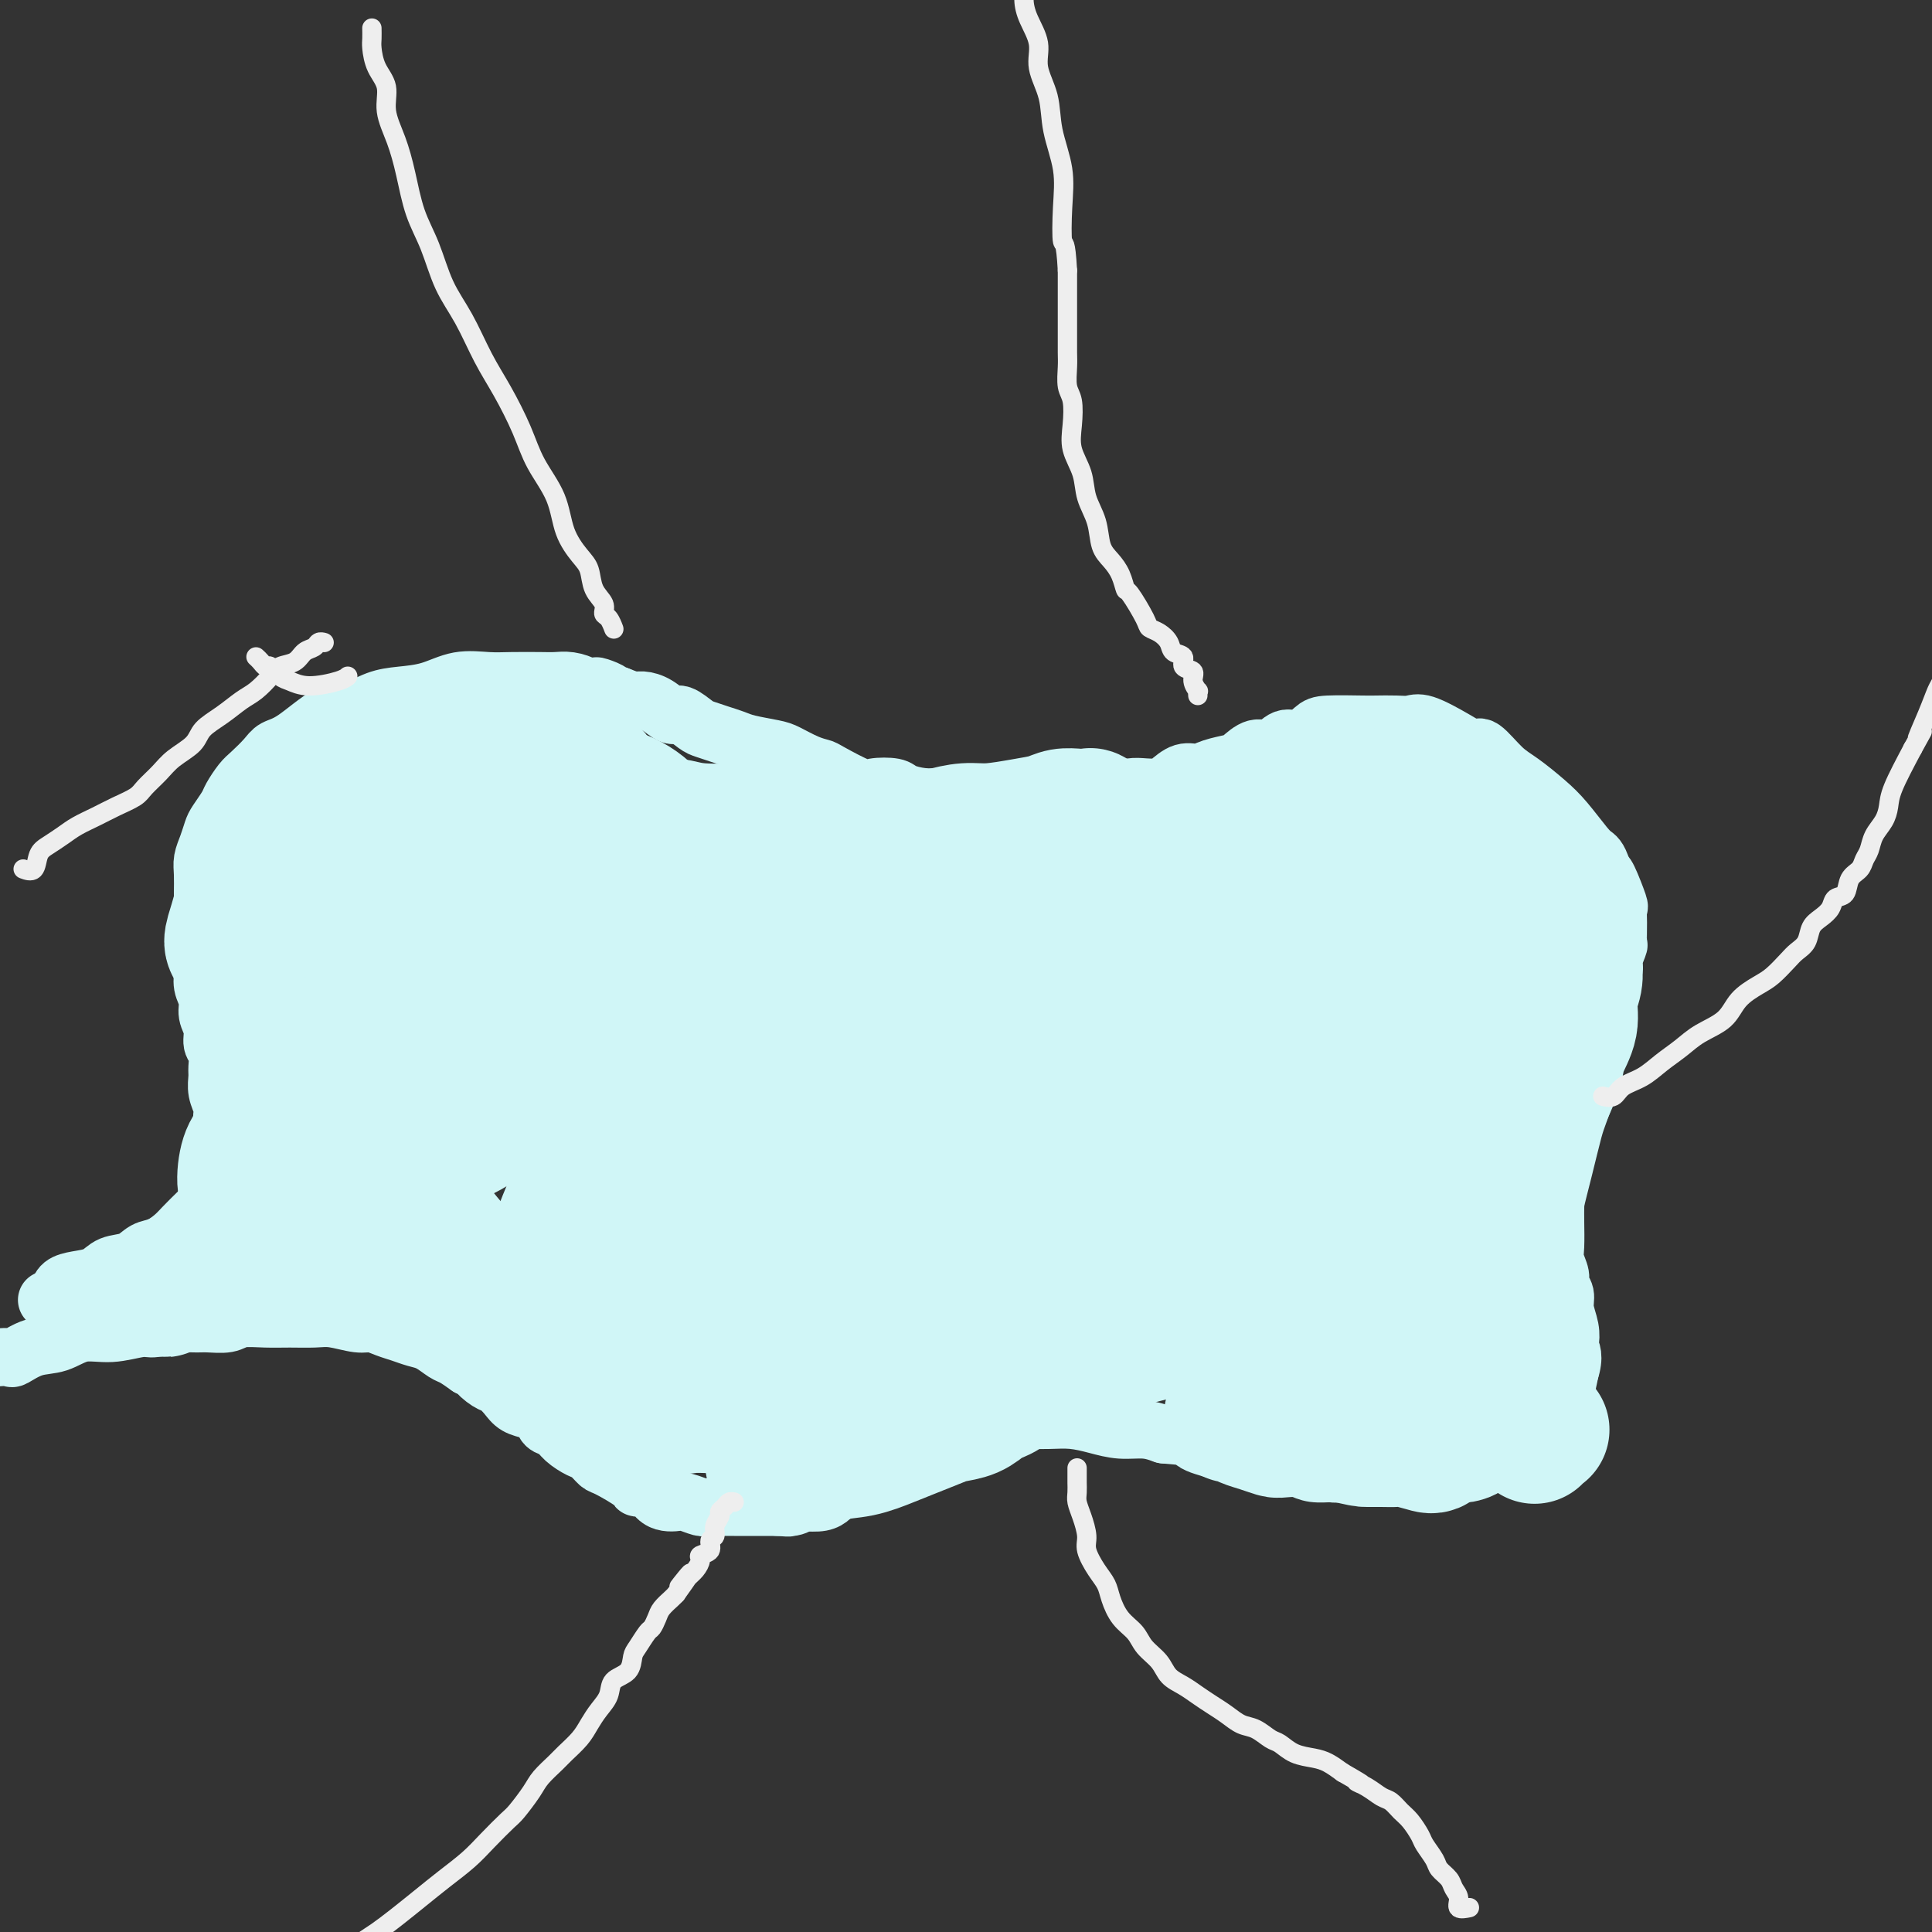 <svg viewBox='0 0 400 400' version='1.1' xmlns='http://www.w3.org/2000/svg' xmlns:xlink='http://www.w3.org/1999/xlink'><rect x="0" y="0" width="400" height="400" fill="#333333" stroke="none"/><g fill='none' stroke='#D0F6F7' stroke-width='12' stroke-linecap='round' stroke-linejoin='round'><path d='M0,281c-0.220,0.015 -0.440,0.031 0,0c0.440,-0.031 1.540,-0.107 2,0c0.460,0.107 0.280,0.398 1,0c0.720,-0.398 2.339,-1.484 4,-2c1.661,-0.516 3.364,-0.463 5,-1c1.636,-0.537 3.207,-1.664 5,-2c1.793,-0.336 3.810,0.120 6,0c2.190,-0.120 4.552,-0.817 6,-1c1.448,-0.183 1.981,0.148 3,0c1.019,-0.148 2.525,-0.776 4,-1c1.475,-0.224 2.918,-0.046 4,0c1.082,0.046 1.803,-0.040 3,0c1.197,0.040 2.869,0.207 4,0c1.131,-0.207 1.722,-0.789 3,-1c1.278,-0.211 3.245,-0.053 5,0c1.755,0.053 3.298,-0.001 5,0c1.702,0.001 3.561,0.056 5,0c1.439,-0.056 2.457,-0.222 4,0c1.543,0.222 3.610,0.833 5,1c1.390,0.167 2.104,-0.111 3,0c0.896,0.111 1.973,0.611 3,1c1.027,0.389 2.004,0.667 3,1c0.996,0.333 2.013,0.722 3,1c0.987,0.278 1.945,0.446 3,1c1.055,0.554 2.207,1.495 3,2c0.793,0.505 1.227,0.573 2,1c0.773,0.427 1.887,1.214 3,2'/><path d='M97,283c4.689,1.662 2.410,0.816 2,1c-0.410,0.184 1.048,1.397 2,2c0.952,0.603 1.397,0.594 2,1c0.603,0.406 1.365,1.226 2,2c0.635,0.774 1.143,1.502 2,2c0.857,0.498 2.063,0.766 3,1c0.937,0.234 1.606,0.434 2,1c0.394,0.566 0.514,1.498 1,2c0.486,0.502 1.338,0.572 2,1c0.662,0.428 1.133,1.212 2,2c0.867,0.788 2.132,1.580 3,2c0.868,0.420 1.341,0.467 2,1c0.659,0.533 1.503,1.553 2,2c0.497,0.447 0.647,0.323 2,1c1.353,0.677 3.909,2.157 5,3c1.091,0.843 0.715,1.049 1,1c0.285,-0.049 1.230,-0.354 2,0c0.770,0.354 1.365,1.367 2,2c0.635,0.633 1.310,0.888 2,1c0.690,0.112 1.396,0.083 2,0c0.604,-0.083 1.106,-0.218 2,0c0.894,0.218 2.178,0.791 3,1c0.822,0.209 1.180,0.056 2,0c0.820,-0.056 2.103,-0.015 3,0c0.897,0.015 1.409,0.004 2,0c0.591,-0.004 1.261,-0.001 2,0c0.739,0.001 1.549,0.000 2,0c0.451,-0.000 0.545,-0.000 1,0c0.455,0.000 1.273,0.000 2,0c0.727,-0.000 1.364,-0.000 2,0'/><path d='M161,312c4.004,0.293 1.513,0.027 1,0c-0.513,-0.027 0.952,0.186 2,0c1.048,-0.186 1.680,-0.771 2,-1c0.320,-0.229 0.327,-0.103 1,0c0.673,0.103 2.013,0.183 3,0c0.987,-0.183 1.620,-0.628 2,-1c0.380,-0.372 0.507,-0.672 1,-1c0.493,-0.328 1.354,-0.683 2,-1c0.646,-0.317 1.079,-0.595 2,-1c0.921,-0.405 2.330,-0.935 3,-1c0.670,-0.065 0.601,0.336 1,0c0.399,-0.336 1.264,-1.408 2,-2c0.736,-0.592 1.342,-0.703 2,-1c0.658,-0.297 1.370,-0.781 2,-1c0.630,-0.219 1.180,-0.172 2,-1c0.820,-0.828 1.911,-2.531 3,-3c1.089,-0.469 2.178,0.295 3,0c0.822,-0.295 1.378,-1.648 2,-2c0.622,-0.352 1.311,0.298 2,0c0.689,-0.298 1.379,-1.544 2,-2c0.621,-0.456 1.172,-0.122 2,0c0.828,0.122 1.932,0.032 3,0c1.068,-0.032 2.101,-0.006 3,0c0.899,0.006 1.663,-0.009 3,0c1.337,0.009 3.246,0.040 5,0c1.754,-0.040 3.354,-0.152 5,0c1.646,0.152 3.338,0.566 5,1c1.662,0.434 3.294,0.886 5,1c1.706,0.114 3.488,-0.110 5,0c1.512,0.110 2.756,0.555 4,1'/><path d='M241,297c7.519,0.641 6.317,0.744 6,1c-0.317,0.256 0.250,0.664 1,1c0.750,0.336 1.684,0.598 3,1c1.316,0.402 3.013,0.944 4,1c0.987,0.056 1.265,-0.375 2,0c0.735,0.375 1.928,1.554 3,2c1.072,0.446 2.022,0.158 3,0c0.978,-0.158 1.984,-0.186 3,0c1.016,0.186 2.041,0.586 3,1c0.959,0.414 1.850,0.843 3,1c1.150,0.157 2.559,0.042 4,0c1.441,-0.042 2.914,-0.011 4,0c1.086,0.011 1.784,0.003 3,0c1.216,-0.003 2.949,-0.001 4,0c1.051,0.001 1.421,0.001 3,0c1.579,-0.001 4.366,-0.003 6,0c1.634,0.003 2.113,0.011 3,0c0.887,-0.011 2.181,-0.039 3,0c0.819,0.039 1.164,0.147 2,0c0.836,-0.147 2.163,-0.549 3,-1c0.837,-0.451 1.183,-0.950 2,-1c0.817,-0.050 2.106,0.349 3,0c0.894,-0.349 1.395,-1.446 2,-2c0.605,-0.554 1.314,-0.566 2,-1c0.686,-0.434 1.350,-1.290 2,-2c0.650,-0.710 1.288,-1.273 2,-2c0.712,-0.727 1.500,-1.618 2,-3c0.500,-1.382 0.711,-3.257 1,-4c0.289,-0.743 0.654,-0.355 1,-1c0.346,-0.645 0.673,-2.322 1,-4'/><path d='M325,284c1.088,-3.272 0.307,-4.452 0,-5c-0.307,-0.548 -0.139,-0.465 0,-1c0.139,-0.535 0.248,-1.690 0,-3c-0.248,-1.310 -0.855,-2.777 -1,-4c-0.145,-1.223 0.171,-2.201 0,-3c-0.171,-0.799 -0.831,-1.417 -1,-2c-0.169,-0.583 0.151,-1.130 0,-2c-0.151,-0.870 -0.772,-2.063 -1,-3c-0.228,-0.937 -0.062,-1.619 0,-3c0.062,-1.381 0.019,-3.462 0,-5c-0.019,-1.538 -0.012,-2.532 0,-3c0.012,-0.468 0.031,-0.410 0,-2c-0.031,-1.590 -0.113,-4.828 0,-6c0.113,-1.172 0.420,-0.280 1,-3c0.580,-2.720 1.431,-9.054 2,-12c0.569,-2.946 0.854,-2.506 1,-3c0.146,-0.494 0.152,-1.922 1,-4c0.848,-2.078 2.536,-4.805 3,-6c0.464,-1.195 -0.297,-0.857 0,-2c0.297,-1.143 1.653,-3.768 2,-5c0.347,-1.232 -0.313,-1.073 0,-2c0.313,-0.927 1.601,-2.940 2,-4c0.399,-1.060 -0.090,-1.168 0,-2c0.090,-0.832 0.758,-2.390 1,-3c0.242,-0.610 0.058,-0.272 0,-1c-0.058,-0.728 0.009,-2.521 0,-4c-0.009,-1.479 -0.095,-2.644 0,-3c0.095,-0.356 0.372,0.096 0,-1c-0.372,-1.096 -1.392,-3.742 -2,-5c-0.608,-1.258 -0.804,-1.129 -1,-1'/><path d='M332,181c-0.848,-3.173 -1.469,-3.606 -2,-4c-0.531,-0.394 -0.973,-0.750 -2,-2c-1.027,-1.250 -2.639,-3.394 -4,-5c-1.361,-1.606 -2.471,-2.674 -4,-4c-1.529,-1.326 -3.477,-2.910 -5,-4c-1.523,-1.090 -2.621,-1.687 -4,-3c-1.379,-1.313 -3.041,-3.343 -4,-4c-0.959,-0.657 -1.217,0.059 -2,0c-0.783,-0.059 -2.090,-0.891 -4,-2c-1.910,-1.109 -4.422,-2.493 -6,-3c-1.578,-0.507 -2.223,-0.136 -3,0c-0.777,0.136 -1.688,0.038 -3,0c-1.312,-0.038 -3.026,-0.016 -4,0c-0.974,0.016 -1.208,0.027 -3,0c-1.792,-0.027 -5.140,-0.090 -7,0c-1.860,0.090 -2.230,0.334 -3,1c-0.770,0.666 -1.940,1.754 -3,2c-1.060,0.246 -2.011,-0.352 -3,0c-0.989,0.352 -2.015,1.652 -3,2c-0.985,0.348 -1.929,-0.256 -3,0c-1.071,0.256 -2.267,1.373 -3,2c-0.733,0.627 -1.001,0.763 -2,1c-0.999,0.237 -2.728,0.575 -4,1c-1.272,0.425 -2.087,0.937 -3,1c-0.913,0.063 -1.923,-0.324 -3,0c-1.077,0.324 -2.219,1.357 -3,2c-0.781,0.643 -1.199,0.894 -2,1c-0.801,0.106 -1.985,0.067 -3,0c-1.015,-0.067 -1.861,-0.162 -3,0c-1.139,0.162 -2.569,0.581 -4,1'/><path d='M230,164c-7.429,2.392 -3.500,1.373 -3,1c0.500,-0.373 -2.428,-0.100 -4,0c-1.572,0.100 -1.788,0.027 -3,0c-1.212,-0.027 -3.420,-0.007 -5,0c-1.580,0.007 -2.533,0.002 -4,0c-1.467,-0.002 -3.448,0.000 -5,0c-1.552,-0.000 -2.675,-0.003 -4,0c-1.325,0.003 -2.853,0.011 -4,0c-1.147,-0.011 -1.915,-0.042 -3,0c-1.085,0.042 -2.489,0.158 -4,0c-1.511,-0.158 -3.130,-0.589 -4,-1c-0.870,-0.411 -0.991,-0.803 -2,-1c-1.009,-0.197 -2.905,-0.198 -4,0c-1.095,0.198 -1.389,0.596 -3,0c-1.611,-0.596 -4.540,-2.187 -6,-3c-1.460,-0.813 -1.451,-0.848 -2,-1c-0.549,-0.152 -1.655,-0.422 -3,-1c-1.345,-0.578 -2.929,-1.464 -4,-2c-1.071,-0.536 -1.628,-0.721 -3,-1c-1.372,-0.279 -3.560,-0.651 -5,-1c-1.440,-0.349 -2.133,-0.676 -3,-1c-0.867,-0.324 -1.908,-0.645 -3,-1c-1.092,-0.355 -2.235,-0.743 -3,-1c-0.765,-0.257 -1.154,-0.385 -2,-1c-0.846,-0.615 -2.151,-1.719 -3,-2c-0.849,-0.281 -1.241,0.262 -2,0c-0.759,-0.262 -1.884,-1.328 -3,-2c-1.116,-0.672 -2.224,-0.950 -3,-1c-0.776,-0.050 -1.222,0.129 -2,0c-0.778,-0.129 -1.889,-0.564 -3,-1'/><path d='M128,144c-8.028,-3.178 -3.099,-1.622 -2,-1c1.099,0.622 -1.631,0.310 -3,0c-1.369,-0.310 -1.377,-0.619 -2,-1c-0.623,-0.381 -1.862,-0.834 -3,-1c-1.138,-0.166 -2.175,-0.046 -3,0c-0.825,0.046 -1.436,0.019 -3,0c-1.564,-0.019 -4.080,-0.030 -6,0c-1.920,0.030 -3.243,0.101 -5,0c-1.757,-0.101 -3.946,-0.373 -6,0c-2.054,0.373 -3.971,1.391 -6,2c-2.029,0.609 -4.170,0.807 -6,1c-1.830,0.193 -3.348,0.380 -5,1c-1.652,0.620 -3.439,1.674 -5,2c-1.561,0.326 -2.897,-0.074 -5,1c-2.103,1.074 -4.972,3.624 -7,5c-2.028,1.376 -3.216,1.580 -4,2c-0.784,0.420 -1.165,1.056 -2,2c-0.835,0.944 -2.125,2.196 -3,3c-0.875,0.804 -1.334,1.159 -2,2c-0.666,0.841 -1.540,2.168 -2,3c-0.460,0.832 -0.505,1.171 -1,2c-0.495,0.829 -1.439,2.149 -2,3c-0.561,0.851 -0.739,1.232 -1,2c-0.261,0.768 -0.606,1.924 -1,3c-0.394,1.076 -0.838,2.072 -1,3c-0.162,0.928 -0.044,1.787 0,3c0.044,1.213 0.012,2.779 0,4c-0.012,1.221 -0.003,2.098 0,3c0.003,0.902 0.001,1.829 0,3c-0.001,1.171 -0.000,2.585 0,4'/><path d='M42,195c-0.447,5.083 -0.063,5.290 0,6c0.063,0.710 -0.194,1.923 0,3c0.194,1.077 0.840,2.016 1,3c0.160,0.984 -0.168,2.011 0,3c0.168,0.989 0.830,1.941 1,3c0.170,1.059 -0.152,2.226 0,3c0.152,0.774 0.776,1.156 1,2c0.224,0.844 0.046,2.151 0,3c-0.046,0.849 0.040,1.240 0,2c-0.040,0.760 -0.207,1.891 0,3c0.207,1.109 0.789,2.198 1,3c0.211,0.802 0.052,1.317 0,2c-0.052,0.683 0.002,1.533 0,3c-0.002,1.467 -0.059,3.552 0,5c0.059,1.448 0.235,2.260 0,3c-0.235,0.740 -0.882,1.409 -1,2c-0.118,0.591 0.293,1.102 0,2c-0.293,0.898 -1.289,2.181 -2,3c-0.711,0.819 -1.138,1.174 -2,2c-0.862,0.826 -2.158,2.123 -3,3c-0.842,0.877 -1.230,1.333 -2,2c-0.770,0.667 -1.923,1.544 -3,2c-1.077,0.456 -2.076,0.489 -3,1c-0.924,0.511 -1.771,1.498 -3,2c-1.229,0.502 -2.840,0.518 -4,1c-1.160,0.482 -1.868,1.428 -3,2c-1.132,0.572 -2.690,0.769 -4,1c-1.310,0.231 -2.374,0.494 -3,1c-0.626,0.506 -0.813,1.253 -1,2'/><path d='M12,268c-4.000,2.000 -2.000,1.000 0,0'/><path d='M205,215c0.249,-0.094 0.497,-0.188 0,0c-0.497,0.188 -1.740,0.659 -3,1c-1.260,0.341 -2.536,0.553 -4,1c-1.464,0.447 -3.116,1.131 -6,3c-2.884,1.869 -7.000,4.924 -10,7c-3.000,2.076 -4.885,3.173 -7,5c-2.115,1.827 -4.459,4.384 -7,7c-2.541,2.616 -5.277,5.292 -7,8c-1.723,2.708 -2.433,5.447 -3,8c-0.567,2.553 -0.991,4.920 -1,7c-0.009,2.080 0.396,3.873 3,3c2.604,-0.873 7.408,-4.410 12,-8c4.592,-3.590 8.972,-7.232 14,-12c5.028,-4.768 10.703,-10.663 14,-14c3.297,-3.337 4.216,-4.118 7,-7c2.784,-2.882 7.433,-7.867 11,-12c3.567,-4.133 6.052,-7.413 8,-10c1.948,-2.587 3.358,-4.480 4,-7c0.642,-2.520 0.515,-5.668 0,-7c-0.515,-1.332 -1.417,-0.850 -3,-1c-1.583,-0.150 -3.846,-0.934 -8,0c-4.154,0.934 -10.199,3.584 -16,7c-5.801,3.416 -11.359,7.597 -17,12c-5.641,4.403 -11.366,9.026 -16,13c-4.634,3.974 -8.178,7.297 -13,12c-4.822,4.703 -10.921,10.786 -15,16c-4.079,5.214 -6.137,9.557 -7,12c-0.863,2.443 -0.532,2.984 0,3c0.532,0.016 1.266,-0.492 2,-1'/><path d='M137,261c1.655,0.177 4.794,-0.379 9,-2c4.206,-1.621 9.479,-4.306 17,-8c7.521,-3.694 17.290,-8.397 27,-14c9.710,-5.603 19.363,-12.104 27,-17c7.637,-4.896 13.259,-8.185 18,-11c4.741,-2.815 8.601,-5.157 12,-7c3.399,-1.843 6.338,-3.189 9,-5c2.662,-1.811 5.046,-4.089 6,-5c0.954,-0.911 0.477,-0.456 0,0'/></g>
<g fill='none' stroke='#D0F6F7' stroke-width='28' stroke-linecap='round' stroke-linejoin='round'><path d='M222,186c0.398,-0.309 0.797,-0.617 -1,1c-1.797,1.617 -5.788,5.160 -8,7c-2.212,1.840 -2.644,1.976 -6,5c-3.356,3.024 -9.634,8.936 -15,14c-5.366,5.064 -9.819,9.278 -17,17c-7.181,7.722 -17.090,18.950 -23,26c-5.910,7.050 -7.822,9.921 -10,13c-2.178,3.079 -4.623,6.368 -6,8c-1.377,1.632 -1.686,1.609 -2,3c-0.314,1.391 -0.632,4.196 0,5c0.632,0.804 2.215,-0.394 3,-1c0.785,-0.606 0.771,-0.622 3,-2c2.229,-1.378 6.701,-4.119 14,-9c7.299,-4.881 17.427,-11.902 25,-17c7.573,-5.098 12.592,-8.272 18,-12c5.408,-3.728 11.204,-8.011 16,-12c4.796,-3.989 8.593,-7.683 12,-11c3.407,-3.317 6.425,-6.257 9,-9c2.575,-2.743 4.707,-5.290 6,-7c1.293,-1.710 1.747,-2.585 2,-4c0.253,-1.415 0.304,-3.372 0,-4c-0.304,-0.628 -0.964,0.072 -2,0c-1.036,-0.072 -2.449,-0.918 -5,-1c-2.551,-0.082 -6.242,0.598 -11,2c-4.758,1.402 -10.584,3.526 -16,6c-5.416,2.474 -10.424,5.298 -15,8c-4.576,2.702 -8.721,5.281 -13,8c-4.279,2.719 -8.690,5.578 -13,8c-4.310,2.422 -8.517,4.406 -12,7c-3.483,2.594 -6.241,5.797 -9,9'/><path d='M146,244c-2.896,2.792 -5.636,5.271 -7,7c-1.364,1.729 -1.353,2.709 -2,4c-0.647,1.291 -1.951,2.894 -3,4c-1.049,1.106 -1.844,1.714 -2,2c-0.156,0.286 0.326,0.250 1,0c0.674,-0.250 1.541,-0.714 3,-2c1.459,-1.286 3.509,-3.396 6,-6c2.491,-2.604 5.425,-5.703 8,-9c2.575,-3.297 4.793,-6.791 7,-10c2.207,-3.209 4.402,-6.131 6,-9c1.598,-2.869 2.600,-5.685 3,-8c0.400,-2.315 0.198,-4.129 0,-6c-0.198,-1.871 -0.393,-3.798 -1,-5c-0.607,-1.202 -1.626,-1.678 -2,-2c-0.374,-0.322 -0.104,-0.491 -4,0c-3.896,0.491 -11.959,1.642 -17,3c-5.041,1.358 -7.061,2.923 -11,5c-3.939,2.077 -9.798,4.666 -15,7c-5.202,2.334 -9.746,4.415 -14,7c-4.254,2.585 -8.219,5.676 -12,8c-3.781,2.324 -7.378,3.880 -10,6c-2.622,2.120 -4.269,4.803 -6,7c-1.731,2.197 -3.548,3.909 -5,5c-1.452,1.091 -2.540,1.560 -3,2c-0.460,0.440 -0.291,0.849 0,1c0.291,0.151 0.705,0.043 2,-1c1.295,-1.043 3.471,-3.022 6,-5c2.529,-1.978 5.412,-3.956 8,-6c2.588,-2.044 4.882,-4.156 7,-6c2.118,-1.844 4.059,-3.422 6,-5'/><path d='M95,232c5.472,-4.096 4.653,-3.336 5,-4c0.347,-0.664 1.859,-2.753 3,-4c1.141,-1.247 1.910,-1.651 2,-2c0.090,-0.349 -0.501,-0.641 -1,-1c-0.499,-0.359 -0.907,-0.785 -2,-1c-1.093,-0.215 -2.870,-0.220 -5,0c-2.130,0.220 -4.614,0.666 -7,1c-2.386,0.334 -4.675,0.558 -7,1c-2.325,0.442 -4.685,1.104 -7,2c-2.315,0.896 -4.585,2.026 -7,3c-2.415,0.974 -4.975,1.793 -7,3c-2.025,1.207 -3.516,2.803 -5,4c-1.484,1.197 -2.960,1.995 -4,3c-1.040,1.005 -1.642,2.215 -2,4c-0.358,1.785 -0.472,4.144 0,5c0.472,0.856 1.531,0.209 2,0c0.469,-0.209 0.349,0.020 1,0c0.651,-0.020 2.074,-0.290 4,-1c1.926,-0.710 4.355,-1.862 7,-3c2.645,-1.138 5.505,-2.264 8,-4c2.495,-1.736 4.624,-4.082 7,-6c2.376,-1.918 4.997,-3.409 7,-5c2.003,-1.591 3.387,-3.281 5,-5c1.613,-1.719 3.453,-3.467 5,-5c1.547,-1.533 2.800,-2.851 4,-4c1.200,-1.149 2.346,-2.128 3,-3c0.654,-0.872 0.814,-1.636 1,-2c0.186,-0.364 0.396,-0.329 0,0c-0.396,0.329 -1.399,0.951 -3,2c-1.601,1.049 -3.801,2.524 -6,4'/><path d='M96,214c-2.462,1.518 -4.618,3.314 -7,5c-2.382,1.686 -4.990,3.261 -7,5c-2.010,1.739 -3.421,3.641 -5,5c-1.579,1.359 -3.326,2.174 -5,3c-1.674,0.826 -3.276,1.662 -5,2c-1.724,0.338 -3.570,0.177 -5,0c-1.430,-0.177 -2.444,-0.369 -3,-1c-0.556,-0.631 -0.655,-1.702 -1,-3c-0.345,-1.298 -0.935,-2.821 -1,-5c-0.065,-2.179 0.395,-5.012 1,-8c0.605,-2.988 1.355,-6.132 2,-9c0.645,-2.868 1.187,-5.459 2,-8c0.813,-2.541 1.899,-5.031 3,-7c1.101,-1.969 2.216,-3.415 6,-6c3.784,-2.585 10.237,-6.308 15,-8c4.763,-1.692 7.837,-1.353 11,-1c3.163,0.353 6.416,0.719 9,2c2.584,1.281 4.498,3.475 6,5c1.502,1.525 2.592,2.381 3,4c0.408,1.619 0.135,4.001 0,6c-0.135,1.999 -0.133,3.614 0,5c0.133,1.386 0.398,2.543 0,4c-0.398,1.457 -1.460,3.215 -3,5c-1.540,1.785 -3.557,3.598 -6,5c-2.443,1.402 -5.310,2.393 -8,3c-2.690,0.607 -5.201,0.831 -8,1c-2.799,0.169 -5.884,0.282 -8,0c-2.116,-0.282 -3.262,-0.961 -5,-2c-1.738,-1.039 -4.068,-2.440 -5,-4c-0.932,-1.560 -0.466,-3.280 0,-5'/><path d='M72,207c-0.119,-1.595 -0.418,-3.083 0,-5c0.418,-1.917 1.552,-4.265 3,-7c1.448,-2.735 3.210,-5.859 5,-9c1.790,-3.141 3.608,-6.298 7,-9c3.392,-2.702 8.357,-4.947 13,-7c4.643,-2.053 8.965,-3.914 13,-5c4.035,-1.086 7.784,-1.398 11,-1c3.216,0.398 5.898,1.507 8,3c2.102,1.493 3.623,3.372 5,5c1.377,1.628 2.611,3.006 3,5c0.389,1.994 -0.065,4.605 0,7c0.065,2.395 0.649,4.574 0,7c-0.649,2.426 -2.531,5.099 -3,7c-0.469,1.901 0.474,3.031 -2,6c-2.474,2.969 -8.364,7.779 -13,10c-4.636,2.221 -8.016,1.854 -10,2c-1.984,0.146 -2.572,0.806 -5,1c-2.428,0.194 -6.696,-0.076 -10,-1c-3.304,-0.924 -5.645,-2.500 -8,-4c-2.355,-1.500 -4.723,-2.922 -7,-5c-2.277,-2.078 -4.463,-4.812 -6,-7c-1.537,-2.188 -2.424,-3.832 -3,-6c-0.576,-2.168 -0.841,-4.862 -1,-7c-0.159,-2.138 -0.211,-3.722 0,-5c0.211,-1.278 0.687,-2.251 1,-3c0.313,-0.749 0.465,-1.272 2,-2c1.535,-0.728 4.453,-1.659 6,-2c1.547,-0.341 1.724,-0.092 3,0c1.276,0.092 3.650,0.026 6,0c2.350,-0.026 4.675,-0.013 7,0'/><path d='M97,175c5.328,-0.034 10.647,-0.119 13,0c2.353,0.119 1.740,0.444 3,1c1.260,0.556 4.391,1.345 7,2c2.609,0.655 4.694,1.175 7,2c2.306,0.825 4.832,1.954 7,3c2.168,1.046 3.977,2.011 6,3c2.023,0.989 4.260,2.004 6,3c1.740,0.996 2.984,1.973 6,3c3.016,1.027 7.803,2.103 10,3c2.197,0.897 1.804,1.616 3,2c1.196,0.384 3.983,0.432 6,1c2.017,0.568 3.265,1.655 6,2c2.735,0.345 6.957,-0.052 8,0c1.043,0.052 -1.094,0.553 2,0c3.094,-0.553 11.419,-2.162 15,-3c3.581,-0.838 2.417,-0.907 3,-1c0.583,-0.093 2.911,-0.210 5,-1c2.089,-0.790 3.938,-2.253 6,-3c2.062,-0.747 4.337,-0.777 6,-1c1.663,-0.223 2.714,-0.637 4,-1c1.286,-0.363 2.809,-0.675 4,-1c1.191,-0.325 2.052,-0.665 3,-1c0.948,-0.335 1.982,-0.667 3,-1c1.018,-0.333 2.019,-0.667 3,-1c0.981,-0.333 1.942,-0.667 3,-1c1.058,-0.333 2.212,-0.667 3,-1c0.788,-0.333 1.211,-0.667 2,-1c0.789,-0.333 1.943,-0.667 3,-1c1.057,-0.333 2.016,-0.667 3,-1c0.984,-0.333 1.992,-0.667 3,-1'/><path d='M256,180c7.615,-2.504 3.654,-1.263 3,-1c-0.654,0.263 2.001,-0.451 3,-1c0.999,-0.549 0.343,-0.933 1,-1c0.657,-0.067 2.627,0.181 4,0c1.373,-0.181 2.149,-0.792 3,-1c0.851,-0.208 1.777,-0.013 3,0c1.223,0.013 2.743,-0.157 4,0c1.257,0.157 2.251,0.640 3,1c0.749,0.360 1.254,0.595 2,1c0.746,0.405 1.733,0.978 3,2c1.267,1.022 2.815,2.492 4,4c1.185,1.508 2.006,3.052 3,5c0.994,1.948 2.161,4.299 3,6c0.839,1.701 1.350,2.753 2,6c0.650,3.247 1.440,8.688 2,12c0.560,3.312 0.890,4.496 1,6c0.110,1.504 -0.000,3.329 0,5c0.000,1.671 0.110,3.187 0,5c-0.110,1.813 -0.440,3.921 -1,6c-0.560,2.079 -1.350,4.129 -2,6c-0.650,1.871 -1.161,3.563 -2,5c-0.839,1.437 -2.005,2.618 -3,4c-0.995,1.382 -1.818,2.964 -3,4c-1.182,1.036 -2.721,1.525 -4,2c-1.279,0.475 -2.296,0.936 -4,1c-1.704,0.064 -4.095,-0.267 -6,-1c-1.905,-0.733 -3.325,-1.867 -5,-5c-1.675,-3.133 -3.605,-8.267 -5,-13c-1.395,-4.733 -2.256,-9.067 -3,-13c-0.744,-3.933 -1.372,-7.467 -2,-11'/><path d='M260,214c-1.602,-7.647 -0.608,-8.263 0,-10c0.608,-1.737 0.830,-4.594 1,-7c0.170,-2.406 0.288,-4.361 1,-6c0.712,-1.639 2.018,-2.961 3,-4c0.982,-1.039 1.641,-1.795 2,-2c0.359,-0.205 0.420,0.140 1,0c0.580,-0.140 1.680,-0.766 3,-1c1.320,-0.234 2.859,-0.075 4,0c1.141,0.075 1.885,0.066 3,0c1.115,-0.066 2.603,-0.188 4,0c1.397,0.188 2.703,0.686 4,1c1.297,0.314 2.585,0.442 4,1c1.415,0.558 2.957,1.545 4,2c1.043,0.455 1.589,0.378 3,2c1.411,1.622 3.688,4.943 5,7c1.312,2.057 1.659,2.850 2,4c0.341,1.150 0.677,2.656 1,4c0.323,1.344 0.633,2.525 1,4c0.367,1.475 0.791,3.243 1,5c0.209,1.757 0.205,3.501 0,5c-0.205,1.499 -0.610,2.752 -1,4c-0.390,1.248 -0.765,2.489 -1,4c-0.235,1.511 -0.329,3.291 -1,5c-0.671,1.709 -1.918,3.345 -3,5c-1.082,1.655 -2.000,3.328 -3,5c-1.000,1.672 -2.083,3.343 -3,5c-0.917,1.657 -1.668,3.300 -3,5c-1.332,1.700 -3.243,3.458 -5,5c-1.757,1.542 -3.359,2.869 -5,4c-1.641,1.131 -3.320,2.065 -5,3'/><path d='M277,264c-3.535,2.628 -4.873,3.198 -7,4c-2.127,0.802 -5.043,1.834 -8,3c-2.957,1.166 -5.957,2.464 -9,3c-3.043,0.536 -6.131,0.310 -10,1c-3.869,0.690 -8.520,2.298 -13,3c-4.480,0.702 -8.790,0.499 -13,1c-4.210,0.501 -8.320,1.705 -12,2c-3.680,0.295 -6.931,-0.320 -10,0c-3.069,0.320 -5.956,1.574 -9,2c-3.044,0.426 -6.244,0.023 -9,0c-2.756,-0.023 -5.068,0.333 -7,1c-1.932,0.667 -3.485,1.643 -5,2c-1.515,0.357 -2.992,0.093 -4,0c-1.008,-0.093 -1.546,-0.014 -3,0c-1.454,0.014 -3.824,-0.035 -5,0c-1.176,0.035 -1.159,0.156 -1,0c0.159,-0.156 0.459,-0.589 1,-1c0.541,-0.411 1.323,-0.802 2,-1c0.677,-0.198 1.248,-0.205 3,-1c1.752,-0.795 4.684,-2.379 8,-4c3.316,-1.621 7.016,-3.277 11,-5c3.984,-1.723 8.252,-3.511 13,-5c4.748,-1.489 9.976,-2.679 15,-4c5.024,-1.321 9.843,-2.775 14,-4c4.157,-1.225 7.651,-2.223 11,-3c3.349,-0.777 6.552,-1.332 10,-2c3.448,-0.668 7.141,-1.447 10,-2c2.859,-0.553 4.885,-0.880 7,-1c2.115,-0.120 4.319,-0.034 6,0c1.681,0.034 2.841,0.017 4,0'/><path d='M267,253c7.285,-0.822 6.998,-0.376 7,0c0.002,0.376 0.294,0.681 2,1c1.706,0.319 4.826,0.651 6,1c1.174,0.349 0.401,0.716 1,1c0.599,0.284 2.569,0.486 4,1c1.431,0.514 2.324,1.342 3,2c0.676,0.658 1.137,1.147 2,2c0.863,0.853 2.130,2.069 3,3c0.870,0.931 1.345,1.578 2,2c0.655,0.422 1.492,0.618 2,1c0.508,0.382 0.687,0.950 1,1c0.313,0.050 0.759,-0.418 1,-1c0.241,-0.582 0.275,-1.278 0,-2c-0.275,-0.722 -0.859,-1.470 -1,-3c-0.141,-1.530 0.162,-3.843 0,-6c-0.162,-2.157 -0.789,-4.157 -1,-10c-0.211,-5.843 -0.005,-15.529 0,-21c0.005,-5.471 -0.192,-6.728 0,-9c0.192,-2.272 0.771,-5.560 1,-8c0.229,-2.440 0.106,-4.031 0,-6c-0.106,-1.969 -0.196,-4.315 0,-6c0.196,-1.685 0.679,-2.710 1,-4c0.321,-1.290 0.481,-2.846 1,-4c0.519,-1.154 1.397,-1.906 2,-3c0.603,-1.094 0.932,-2.531 1,-3c0.068,-0.469 -0.125,0.029 0,0c0.125,-0.029 0.570,-0.585 1,-1c0.430,-0.415 0.847,-0.689 1,-1c0.153,-0.311 0.044,-0.660 0,-1c-0.044,-0.340 -0.022,-0.670 0,-1'/><path d='M307,178c1.082,-2.724 0.288,-0.533 0,0c-0.288,0.533 -0.071,-0.590 0,-1c0.071,-0.410 -0.005,-0.107 0,0c0.005,0.107 0.091,0.018 -2,0c-2.091,-0.018 -6.359,0.035 -8,0c-1.641,-0.035 -0.657,-0.158 -2,0c-1.343,0.158 -5.014,0.598 -9,2c-3.986,1.402 -8.286,3.767 -13,6c-4.714,2.233 -9.840,4.334 -15,7c-5.160,2.666 -10.353,5.897 -15,9c-4.647,3.103 -8.749,6.079 -13,9c-4.251,2.921 -8.651,5.788 -13,9c-4.349,3.212 -8.645,6.770 -11,9c-2.355,2.230 -2.768,3.134 -9,10c-6.232,6.866 -18.283,19.695 -25,27c-6.717,7.305 -8.099,9.085 -10,11c-1.901,1.915 -4.320,3.966 -6,5c-1.680,1.034 -2.621,1.052 -4,2c-1.379,0.948 -3.195,2.825 -5,4c-1.805,1.175 -3.597,1.648 -5,1c-1.403,-0.648 -2.415,-2.418 -3,-3c-0.585,-0.582 -0.743,0.023 0,-3c0.743,-3.023 2.386,-9.674 4,-15c1.614,-5.326 3.199,-9.328 5,-14c1.801,-4.672 3.820,-10.014 5,-13c1.180,-2.986 1.523,-3.615 3,-6c1.477,-2.385 4.090,-6.527 6,-10c1.910,-3.473 3.117,-6.278 5,-9c1.883,-2.722 4.441,-5.361 7,-8'/><path d='M174,207c4.070,-6.155 3.746,-5.042 4,-5c0.254,0.042 1.086,-0.987 2,-2c0.914,-1.013 1.911,-2.009 3,-3c1.089,-0.991 2.270,-1.978 2,-2c-0.270,-0.022 -1.991,0.921 -4,3c-2.009,2.079 -4.307,5.294 -8,9c-3.693,3.706 -8.780,7.902 -13,12c-4.220,4.098 -7.574,8.098 -11,12c-3.426,3.902 -6.925,7.706 -10,11c-3.075,3.294 -5.725,6.079 -8,9c-2.275,2.921 -4.176,5.979 -6,8c-1.824,2.021 -3.571,3.007 -5,4c-1.429,0.993 -2.541,1.995 -3,3c-0.459,1.005 -0.265,2.012 -1,2c-0.735,-0.012 -2.398,-1.045 -3,-2c-0.602,-0.955 -0.143,-1.832 1,-5c1.143,-3.168 2.968,-8.628 6,-15c3.032,-6.372 7.270,-13.655 9,-17c1.730,-3.345 0.953,-2.752 4,-7c3.047,-4.248 9.920,-13.338 14,-19c4.080,-5.662 5.368,-7.895 7,-10c1.632,-2.105 3.609,-4.080 5,-6c1.391,-1.920 2.196,-3.785 3,-5c0.804,-1.215 1.608,-1.781 2,-2c0.392,-0.219 0.373,-0.092 0,0c-0.373,0.092 -1.100,0.148 -2,1c-0.900,0.852 -1.973,2.499 -4,5c-2.027,2.501 -5.008,5.858 -8,9c-2.992,3.142 -5.996,6.071 -9,9'/><path d='M141,204c-5.109,5.165 -6.381,6.076 -9,8c-2.619,1.924 -6.584,4.861 -10,7c-3.416,2.139 -6.284,3.481 -9,5c-2.716,1.519 -5.281,3.216 -8,5c-2.719,1.784 -5.592,3.657 -8,5c-2.408,1.343 -4.353,2.157 -6,3c-1.647,0.843 -2.997,1.715 -4,3c-1.003,1.285 -1.658,2.982 -2,4c-0.342,1.018 -0.372,1.355 0,2c0.372,0.645 1.145,1.596 2,3c0.855,1.404 1.792,3.262 3,5c1.208,1.738 2.688,3.358 4,5c1.312,1.642 2.458,3.307 4,5c1.542,1.693 3.482,3.413 7,6c3.518,2.587 8.614,6.042 12,8c3.386,1.958 5.063,2.420 7,3c1.937,0.580 4.133,1.280 6,2c1.867,0.720 3.405,1.461 5,2c1.595,0.539 3.245,0.876 5,1c1.755,0.124 3.613,0.033 5,0c1.387,-0.033 2.304,-0.009 3,0c0.696,0.009 1.172,0.003 2,0c0.828,-0.003 2.009,-0.001 3,0c0.991,0.001 1.792,0.003 2,0c0.208,-0.003 -0.176,-0.010 0,0c0.176,0.010 0.912,0.039 1,0c0.088,-0.039 -0.471,-0.144 -1,0c-0.529,0.144 -1.027,0.539 -2,0c-0.973,-0.539 -2.421,-2.011 -4,-3c-1.579,-0.989 -3.290,-1.494 -5,-2'/><path d='M144,281c-2.674,-1.543 -3.360,-2.899 -5,-4c-1.640,-1.101 -4.236,-1.946 -6,-3c-1.764,-1.054 -2.698,-2.319 -4,-3c-1.302,-0.681 -2.972,-0.780 -4,-1c-1.028,-0.220 -1.412,-0.561 -2,-1c-0.588,-0.439 -1.378,-0.978 -2,-1c-0.622,-0.022 -1.076,0.471 -1,1c0.076,0.529 0.683,1.094 1,2c0.317,0.906 0.345,2.154 1,3c0.655,0.846 1.938,1.291 3,2c1.062,0.709 1.902,1.683 3,3c1.098,1.317 2.454,2.976 4,4c1.546,1.024 3.282,1.414 4,2c0.718,0.586 0.419,1.370 4,2c3.581,0.630 11.041,1.106 14,1c2.959,-0.106 1.416,-0.796 3,-2c1.584,-1.204 6.294,-2.924 10,-5c3.706,-2.076 6.406,-4.508 10,-7c3.594,-2.492 8.080,-5.044 13,-8c4.920,-2.956 10.274,-6.315 15,-10c4.726,-3.685 8.823,-7.694 13,-11c4.177,-3.306 8.434,-5.909 12,-9c3.566,-3.091 6.443,-6.670 9,-9c2.557,-2.330 4.795,-3.411 7,-5c2.205,-1.589 4.377,-3.686 6,-5c1.623,-1.314 2.697,-1.847 4,-3c1.303,-1.153 2.834,-2.928 4,-4c1.166,-1.072 1.968,-1.443 3,-2c1.032,-0.557 2.295,-1.302 3,-2c0.705,-0.698 0.853,-1.349 1,-2'/><path d='M267,204c9.824,-8.077 3.384,-2.269 1,0c-2.384,2.269 -0.712,1.000 0,1c0.712,-0.000 0.464,1.268 -1,3c-1.464,1.732 -4.143,3.928 -8,8c-3.857,4.072 -8.890,10.020 -14,16c-5.110,5.980 -10.296,11.993 -15,17c-4.704,5.007 -8.925,9.008 -13,13c-4.075,3.992 -8.004,7.974 -11,11c-2.996,3.026 -5.060,5.094 -7,7c-1.940,1.906 -3.756,3.649 -5,5c-1.244,1.351 -1.916,2.308 -2,3c-0.084,0.692 0.421,1.117 1,1c0.579,-0.117 1.232,-0.776 2,-2c0.768,-1.224 1.650,-3.014 5,-6c3.350,-2.986 9.169,-7.167 15,-12c5.831,-4.833 11.675,-10.318 17,-16c5.325,-5.682 10.132,-11.561 15,-17c4.868,-5.439 9.796,-10.436 14,-15c4.204,-4.564 7.682,-8.693 11,-12c3.318,-3.307 6.475,-5.791 9,-8c2.525,-2.209 4.416,-4.144 6,-6c1.584,-1.856 2.859,-3.632 4,-5c1.141,-1.368 2.148,-2.328 3,-3c0.852,-0.672 1.549,-1.057 2,-2c0.451,-0.943 0.658,-2.444 1,-3c0.342,-0.556 0.821,-0.168 1,0c0.179,0.168 0.058,0.117 0,0c-0.058,-0.117 -0.054,-0.301 0,0c0.054,0.301 0.158,1.086 0,2c-0.158,0.914 -0.579,1.957 -1,3'/><path d='M297,187c-0.431,1.550 -1.508,2.926 -2,5c-0.492,2.074 -0.399,4.847 -1,7c-0.601,2.153 -1.897,3.687 -3,6c-1.103,2.313 -2.012,5.406 -3,8c-0.988,2.594 -2.053,4.690 -3,7c-0.947,2.310 -1.775,4.834 -3,7c-1.225,2.166 -2.845,3.975 -4,6c-1.155,2.025 -1.843,4.266 -3,6c-1.157,1.734 -2.781,2.962 -4,4c-1.219,1.038 -2.031,1.888 -3,3c-0.969,1.112 -2.094,2.488 -3,3c-0.906,0.512 -1.592,0.162 -2,0c-0.408,-0.162 -0.539,-0.134 -1,0c-0.461,0.134 -1.251,0.376 -2,0c-0.749,-0.376 -1.458,-1.369 -2,-2c-0.542,-0.631 -0.916,-0.901 -1,-1c-0.084,-0.099 0.121,-0.028 0,0c-0.121,0.028 -0.568,0.015 -1,0c-0.432,-0.015 -0.849,-0.030 -1,0c-0.151,0.030 -0.038,0.106 0,0c0.038,-0.106 -0.001,-0.392 0,0c0.001,0.392 0.042,1.464 0,2c-0.042,0.536 -0.168,0.536 0,1c0.168,0.464 0.629,1.392 1,2c0.371,0.608 0.650,0.897 1,2c0.350,1.103 0.770,3.020 1,4c0.230,0.980 0.272,1.022 1,2c0.728,0.978 2.144,2.891 3,4c0.856,1.109 1.154,1.414 2,2c0.846,0.586 2.242,1.453 3,2c0.758,0.547 0.879,0.773 1,1'/><path d='M268,268c1.980,2.094 1.932,1.829 4,2c2.068,0.171 6.254,0.778 8,1c1.746,0.222 1.052,0.058 2,0c0.948,-0.058 3.537,-0.011 5,0c1.463,0.011 1.801,-0.013 3,0c1.199,0.013 3.258,0.062 4,0c0.742,-0.062 0.166,-0.235 1,0c0.834,0.235 3.077,0.880 4,1c0.923,0.120 0.527,-0.283 1,0c0.473,0.283 1.815,1.251 2,2c0.185,0.749 -0.786,1.278 -2,2c-1.214,0.722 -2.671,1.635 -3,2c-0.329,0.365 0.472,0.181 -1,1c-1.472,0.819 -5.215,2.639 -8,4c-2.785,1.361 -4.612,2.262 -7,3c-2.388,0.738 -5.337,1.312 -8,2c-2.663,0.688 -5.040,1.491 -7,2c-1.960,0.509 -3.504,0.724 -5,1c-1.496,0.276 -2.946,0.613 -4,1c-1.054,0.387 -1.714,0.824 -2,1c-0.286,0.176 -0.199,0.089 0,0c0.199,-0.089 0.511,-0.181 1,0c0.489,0.181 1.155,0.636 2,1c0.845,0.364 1.868,0.637 3,1c1.132,0.363 2.372,0.815 3,1c0.628,0.185 0.642,0.101 2,0c1.358,-0.101 4.058,-0.220 6,0c1.942,0.220 3.126,0.777 4,1c0.874,0.223 1.437,0.111 2,0'/><path d='M278,297c4.243,1.001 4.352,1.004 5,1c0.648,-0.004 1.837,-0.013 3,0c1.163,0.013 2.301,0.049 3,0c0.699,-0.049 0.958,-0.181 2,0c1.042,0.181 2.868,0.676 4,1c1.132,0.324 1.570,0.478 2,0c0.430,-0.478 0.851,-1.587 1,-3c0.149,-1.413 0.025,-3.131 0,-5c-0.025,-1.869 0.050,-3.891 0,-6c-0.050,-2.109 -0.226,-4.305 0,-7c0.226,-2.695 0.852,-5.890 1,-9c0.148,-3.110 -0.182,-6.136 0,-9c0.182,-2.864 0.878,-5.566 1,-9c0.122,-3.434 -0.329,-7.599 0,-11c0.329,-3.401 1.439,-6.037 2,-9c0.561,-2.963 0.573,-6.252 1,-9c0.427,-2.748 1.269,-4.956 2,-7c0.731,-2.044 1.351,-3.926 2,-6c0.649,-2.074 1.328,-4.341 2,-6c0.672,-1.659 1.335,-2.709 2,-4c0.665,-1.291 1.330,-2.823 2,-4c0.670,-1.177 1.346,-1.999 2,-3c0.654,-1.001 1.286,-2.181 2,-3c0.714,-0.819 1.509,-1.278 2,-2c0.491,-0.722 0.678,-1.709 1,-2c0.322,-0.291 0.779,0.114 1,0c0.221,-0.114 0.206,-0.747 0,-1c-0.206,-0.253 -0.603,-0.127 -1,0'/><path d='M320,184c2.324,-5.960 -0.367,-1.859 -2,0c-1.633,1.859 -2.209,1.476 -4,2c-1.791,0.524 -4.798,1.955 -8,4c-3.202,2.045 -6.598,4.704 -11,8c-4.402,3.296 -9.810,7.228 -15,11c-5.190,3.772 -10.163,7.383 -15,11c-4.837,3.617 -9.537,7.239 -13,10c-3.463,2.761 -5.689,4.662 -10,8c-4.311,3.338 -10.707,8.115 -14,10c-3.293,1.885 -3.482,0.878 -4,1c-0.518,0.122 -1.364,1.374 -2,1c-0.636,-0.374 -1.063,-2.373 1,-8c2.063,-5.627 6.617,-14.883 9,-20c2.383,-5.117 2.596,-6.094 4,-9c1.404,-2.906 3.998,-7.741 5,-10c1.002,-2.259 0.411,-1.943 1,-3c0.589,-1.057 2.358,-3.488 3,-5c0.642,-1.512 0.157,-2.104 0,-3c-0.157,-0.896 0.015,-2.097 0,-3c-0.015,-0.903 -0.218,-1.510 0,-2c0.218,-0.490 0.856,-0.863 -1,-1c-1.856,-0.137 -6.204,-0.037 -8,0c-1.796,0.037 -1.038,0.010 -2,0c-0.962,-0.010 -3.644,-0.003 -6,0c-2.356,0.003 -4.388,0.001 -7,0c-2.612,-0.001 -5.806,-0.000 -9,0'/><path d='M212,186c-6.147,-0.057 -5.514,-0.201 -7,0c-1.486,0.201 -5.090,0.745 -8,1c-2.910,0.255 -5.126,0.220 -7,0c-1.874,-0.220 -3.406,-0.626 -5,-1c-1.594,-0.374 -3.249,-0.715 -5,-1c-1.751,-0.285 -3.597,-0.514 -5,-1c-1.403,-0.486 -2.362,-1.229 -3,-2c-0.638,-0.771 -0.954,-1.570 -1,-2c-0.046,-0.430 0.177,-0.492 0,-1c-0.177,-0.508 -0.754,-1.463 -1,-2c-0.246,-0.537 -0.159,-0.655 0,-1c0.159,-0.345 0.391,-0.915 0,-1c-0.391,-0.085 -1.406,0.317 -2,0c-0.594,-0.317 -0.767,-1.353 -1,-2c-0.233,-0.647 -0.527,-0.904 -1,-1c-0.473,-0.096 -1.127,-0.030 -2,0c-0.873,0.030 -1.965,0.023 -3,0c-1.035,-0.023 -2.012,-0.063 -5,0c-2.988,0.063 -7.987,0.227 -11,0c-3.013,-0.227 -4.039,-0.846 -6,-1c-1.961,-0.154 -4.857,0.155 -7,0c-2.143,-0.155 -3.532,-0.775 -5,-1c-1.468,-0.225 -3.016,-0.055 -5,0c-1.984,0.055 -4.403,-0.004 -7,0c-2.597,0.004 -5.370,0.071 -8,0c-2.630,-0.071 -5.116,-0.279 -7,0c-1.884,0.279 -3.165,1.044 -5,2c-1.835,0.956 -4.225,2.104 -6,3c-1.775,0.896 -2.936,1.542 -4,3c-1.064,1.458 -2.032,3.729 -3,6'/><path d='M82,184c-1.334,2.857 -3.169,6.998 -4,9c-0.831,2.002 -0.658,1.863 -1,3c-0.342,1.137 -1.197,3.548 -2,5c-0.803,1.452 -1.552,1.943 -2,3c-0.448,1.057 -0.594,2.678 -1,4c-0.406,1.322 -1.070,2.344 -2,3c-0.930,0.656 -2.125,0.945 -3,1c-0.875,0.055 -1.432,-0.124 -2,0c-0.568,0.124 -1.149,0.553 -2,0c-0.851,-0.553 -1.972,-2.086 -3,-3c-1.028,-0.914 -1.963,-1.207 -3,-2c-1.037,-0.793 -2.177,-2.084 -3,-3c-0.823,-0.916 -1.328,-1.457 -2,-2c-0.672,-0.543 -1.510,-1.089 -2,-2c-0.490,-0.911 -0.633,-2.189 -1,-3c-0.367,-0.811 -0.958,-1.157 -1,-2c-0.042,-0.843 0.464,-2.182 1,-4c0.536,-1.818 1.103,-4.113 2,-6c0.897,-1.887 2.125,-3.365 3,-5c0.875,-1.635 1.399,-3.427 2,-5c0.601,-1.573 1.280,-2.926 2,-4c0.720,-1.074 1.480,-1.870 4,-4c2.520,-2.130 6.798,-5.593 9,-7c2.202,-1.407 2.326,-0.758 3,-1c0.674,-0.242 1.896,-1.374 3,-2c1.104,-0.626 2.090,-0.745 3,-1c0.910,-0.255 1.745,-0.646 3,-1c1.255,-0.354 2.930,-0.673 4,-1c1.070,-0.327 1.535,-0.664 2,-1'/><path d='M89,153c3.743,-1.082 4.101,-0.287 5,0c0.899,0.287 2.337,0.066 3,0c0.663,-0.066 0.549,0.024 1,0c0.451,-0.024 1.467,-0.161 3,0c1.533,0.161 3.583,0.620 5,1c1.417,0.380 2.201,0.681 3,1c0.799,0.319 1.613,0.655 3,1c1.387,0.345 3.345,0.697 4,1c0.655,0.303 0.006,0.555 1,1c0.994,0.445 3.632,1.084 5,2c1.368,0.916 1.467,2.111 2,3c0.533,0.889 1.502,1.473 2,2c0.498,0.527 0.526,0.997 1,2c0.474,1.003 1.395,2.538 2,3c0.605,0.462 0.895,-0.151 1,1c0.105,1.151 0.026,4.064 0,6c-0.026,1.936 -0.000,2.895 0,4c0.000,1.105 -0.025,2.355 0,4c0.025,1.645 0.100,3.686 0,5c-0.100,1.314 -0.376,1.902 -1,3c-0.624,1.098 -1.596,2.705 -2,4c-0.404,1.295 -0.239,2.279 -1,3c-0.761,0.721 -2.449,1.178 -3,2c-0.551,0.822 0.036,2.010 -5,4c-5.036,1.990 -15.694,4.783 -20,6c-4.306,1.217 -2.259,0.859 -3,1c-0.741,0.141 -4.271,0.780 -7,1c-2.729,0.220 -4.658,0.021 -6,0c-1.342,-0.021 -2.098,0.137 -3,0c-0.902,-0.137 -1.951,-0.568 -3,-1'/><path d='M76,213c-2.923,-1.075 -0.730,-3.763 1,-6c1.730,-2.237 2.998,-4.022 5,-6c2.002,-1.978 4.739,-4.149 7,-6c2.261,-1.851 4.047,-3.381 6,-5c1.953,-1.619 4.072,-3.326 5,-4c0.928,-0.674 0.665,-0.315 2,-1c1.335,-0.685 4.267,-2.413 6,-3c1.733,-0.587 2.266,-0.032 3,0c0.734,0.032 1.668,-0.459 2,0c0.332,0.459 0.063,1.868 0,3c-0.063,1.132 0.079,1.987 0,3c-0.079,1.013 -0.379,2.185 -1,4c-0.621,1.815 -1.563,4.273 -2,6c-0.437,1.727 -0.369,2.722 -3,7c-2.631,4.278 -7.962,11.841 -12,17c-4.038,5.159 -6.784,7.916 -9,10c-2.216,2.084 -3.904,3.495 -6,5c-2.096,1.505 -4.602,3.105 -7,5c-2.398,1.895 -4.689,4.084 -7,6c-2.311,1.916 -4.642,3.560 -7,5c-2.358,1.440 -4.743,2.676 -7,4c-2.257,1.324 -4.385,2.738 -6,4c-1.615,1.262 -2.718,2.374 -4,3c-1.282,0.626 -2.744,0.767 -4,1c-1.256,0.233 -2.306,0.557 -3,1c-0.694,0.443 -1.033,1.004 -1,1c0.033,-0.004 0.438,-0.573 1,-1c0.562,-0.427 1.281,-0.714 2,-1'/><path d='M37,265c-3.689,2.269 1.590,-0.558 5,-2c3.410,-1.442 4.952,-1.498 7,-2c2.048,-0.502 4.602,-1.448 7,-2c2.398,-0.552 4.639,-0.710 7,-1c2.361,-0.290 4.841,-0.713 7,-1c2.159,-0.287 3.998,-0.440 6,0c2.002,0.440 4.167,1.472 6,2c1.833,0.528 3.334,0.553 5,1c1.666,0.447 3.498,1.315 5,2c1.502,0.685 2.674,1.185 4,2c1.326,0.815 2.804,1.944 4,3c1.196,1.056 2.109,2.037 3,3c0.891,0.963 1.760,1.907 3,3c1.240,1.093 2.853,2.333 4,3c1.147,0.667 1.830,0.760 4,2c2.170,1.240 5.829,3.626 8,5c2.171,1.374 2.854,1.735 4,2c1.146,0.265 2.756,0.435 4,1c1.244,0.565 2.122,1.524 3,2c0.878,0.476 1.756,0.467 3,1c1.244,0.533 2.854,1.606 4,2c1.146,0.394 1.828,0.107 3,0c1.172,-0.107 2.834,-0.035 4,0c1.166,0.035 1.836,0.032 3,0c1.164,-0.032 2.820,-0.095 4,0c1.180,0.095 1.882,0.346 3,0c1.118,-0.346 2.650,-1.289 4,-2c1.350,-0.711 2.517,-1.192 4,-2c1.483,-0.808 3.281,-1.945 5,-3c1.719,-1.055 3.360,-2.027 5,-3'/><path d='M175,281c3.486,-2.146 3.200,-2.512 4,-3c0.800,-0.488 2.685,-1.099 4,-2c1.315,-0.901 2.058,-2.091 3,-3c0.942,-0.909 2.081,-1.536 3,-2c0.919,-0.464 1.617,-0.767 2,-1c0.383,-0.233 0.451,-0.398 1,-1c0.549,-0.602 1.580,-1.640 2,-2c0.420,-0.360 0.228,-0.040 0,0c-0.228,0.040 -0.494,-0.200 -1,0c-0.506,0.200 -1.254,0.841 -3,2c-1.746,1.159 -4.491,2.838 -7,5c-2.509,2.162 -4.782,4.808 -7,7c-2.218,2.192 -4.380,3.928 -6,6c-1.620,2.072 -2.697,4.478 -4,6c-1.303,1.522 -2.831,2.161 -4,4c-1.169,1.839 -1.977,4.878 -2,6c-0.023,1.122 0.740,0.327 1,0c0.260,-0.327 0.018,-0.185 1,0c0.982,0.185 3.188,0.412 5,0c1.812,-0.412 3.231,-1.462 5,-2c1.769,-0.538 3.890,-0.564 6,-1c2.110,-0.436 4.210,-1.282 6,-2c1.790,-0.718 3.270,-1.310 5,-2c1.730,-0.690 3.709,-1.480 5,-2c1.291,-0.520 1.894,-0.769 3,-1c1.106,-0.231 2.716,-0.443 4,-1c1.284,-0.557 2.241,-1.459 3,-2c0.759,-0.541 1.320,-0.723 2,-1c0.680,-0.277 1.480,-0.651 2,-1c0.520,-0.349 0.760,-0.675 1,-1'/><path d='M209,287c5.040,-2.099 2.139,-0.845 1,-1c-1.139,-0.155 -0.517,-1.718 0,-3c0.517,-1.282 0.930,-2.282 1,-3c0.070,-0.718 -0.201,-1.152 0,-2c0.201,-0.848 0.875,-2.109 1,-4c0.125,-1.891 -0.299,-4.413 0,-7c0.299,-2.587 1.322,-5.238 2,-9c0.678,-3.762 1.011,-8.635 1,-13c-0.011,-4.365 -0.367,-8.223 0,-12c0.367,-3.777 1.457,-7.473 2,-11c0.543,-3.527 0.538,-6.887 1,-10c0.462,-3.113 1.392,-5.981 2,-9c0.608,-3.019 0.895,-6.190 1,-8c0.105,-1.810 0.029,-2.260 1,-6c0.971,-3.740 2.989,-10.771 4,-14c1.011,-3.229 1.015,-2.655 1,-3c-0.015,-0.345 -0.047,-1.609 0,-2c0.047,-0.391 0.175,0.091 0,0c-0.175,-0.091 -0.654,-0.753 -1,-1c-0.346,-0.247 -0.561,-0.077 -1,0c-0.439,0.077 -1.103,0.063 -2,0c-0.897,-0.063 -2.027,-0.175 -3,0c-0.973,0.175 -1.789,0.638 -3,1c-1.211,0.362 -2.815,0.623 -5,1c-2.185,0.377 -4.949,0.872 -7,1c-2.051,0.128 -3.389,-0.109 -5,0c-1.611,0.109 -3.494,0.565 -5,1c-1.506,0.435 -2.636,0.848 -4,1c-1.364,0.152 -2.961,0.043 -4,0c-1.039,-0.043 -1.519,-0.022 -2,0'/><path d='M185,174c-5.361,0.774 -1.262,0.207 0,0c1.262,-0.207 -0.311,-0.056 0,0c0.311,0.056 2.506,0.016 4,0c1.494,-0.016 2.287,-0.008 3,0c0.713,0.008 1.348,0.016 3,0c1.652,-0.016 4.323,-0.057 7,0c2.677,0.057 5.360,0.212 8,0c2.640,-0.212 5.239,-0.792 8,-1c2.761,-0.208 5.686,-0.046 8,0c2.314,0.046 4.019,-0.026 7,0c2.981,0.026 7.239,0.150 10,0c2.761,-0.150 4.024,-0.574 6,-1c1.976,-0.426 4.664,-0.856 6,-1c1.336,-0.144 1.320,-0.003 2,0c0.680,0.003 2.058,-0.132 5,-1c2.942,-0.868 7.449,-2.467 10,-3c2.551,-0.533 3.145,0.002 4,0c0.855,-0.002 1.972,-0.540 3,-1c1.028,-0.460 1.966,-0.841 3,-1c1.034,-0.159 2.164,-0.095 3,0c0.836,0.095 1.379,0.222 2,0c0.621,-0.222 1.322,-0.793 2,-1c0.678,-0.207 1.333,-0.051 2,0c0.667,0.051 1.344,-0.002 2,0c0.656,0.002 1.289,0.058 2,0c0.711,-0.058 1.500,-0.232 2,0c0.500,0.232 0.712,0.870 1,1c0.288,0.130 0.654,-0.249 1,0c0.346,0.249 0.673,1.124 1,2'/><path d='M300,167c1.702,1.150 0.456,2.526 0,3c-0.456,0.474 -0.122,0.047 0,1c0.122,0.953 0.033,3.286 0,4c-0.033,0.714 -0.011,-0.190 0,1c0.011,1.190 0.010,4.473 0,6c-0.010,1.527 -0.030,1.299 0,3c0.030,1.701 0.112,5.330 0,8c-0.112,2.670 -0.416,4.380 0,6c0.416,1.620 1.551,3.151 2,5c0.449,1.849 0.211,4.017 0,5c-0.211,0.983 -0.393,0.781 0,2c0.393,1.219 1.363,3.860 2,6c0.637,2.140 0.941,3.779 1,5c0.059,1.221 -0.128,2.025 0,4c0.128,1.975 0.570,5.120 1,7c0.430,1.880 0.847,2.495 1,4c0.153,1.505 0.041,3.900 0,5c-0.041,1.100 -0.011,0.905 0,2c0.011,1.095 0.003,3.480 0,5c-0.003,1.520 -0.001,2.176 0,3c0.001,0.824 0.000,1.816 0,3c-0.000,1.184 -0.000,2.561 0,3c0.000,0.439 0.001,-0.061 0,1c-0.001,1.061 -0.004,3.684 0,5c0.004,1.316 0.015,1.325 0,2c-0.015,0.675 -0.056,2.016 0,3c0.056,0.984 0.207,1.611 0,2c-0.207,0.389 -0.774,0.540 -1,1c-0.226,0.460 -0.113,1.230 0,2'/><path d='M306,274c-0.155,5.960 -0.042,2.361 0,1c0.042,-1.361 0.011,-0.485 0,0c-0.011,0.485 -0.004,0.580 0,0c0.004,-0.580 0.005,-1.835 0,-3c-0.005,-1.165 -0.017,-2.240 0,-4c0.017,-1.760 0.064,-4.204 0,-7c-0.064,-2.796 -0.239,-5.943 0,-9c0.239,-3.057 0.892,-6.023 1,-9c0.108,-2.977 -0.329,-5.964 0,-9c0.329,-3.036 1.423,-6.122 2,-9c0.577,-2.878 0.638,-5.547 1,-8c0.362,-2.453 1.025,-4.690 2,-7c0.975,-2.310 2.263,-4.692 3,-6c0.737,-1.308 0.922,-1.541 2,-4c1.078,-2.459 3.049,-7.143 4,-9c0.951,-1.857 0.882,-0.888 1,-1c0.118,-0.112 0.424,-1.306 1,-2c0.576,-0.694 1.422,-0.888 2,-1c0.578,-0.112 0.887,-0.141 1,0c0.113,0.141 0.030,0.452 0,1c-0.030,0.548 -0.007,1.332 0,2c0.007,0.668 -0.002,1.220 0,2c0.002,0.780 0.017,1.789 0,3c-0.017,1.211 -0.064,2.624 0,4c0.064,1.376 0.239,2.716 0,4c-0.239,1.284 -0.893,2.513 -1,4c-0.107,1.487 0.332,3.234 0,5c-0.332,1.766 -1.436,3.552 -2,5c-0.564,1.448 -0.590,2.556 -1,4c-0.410,1.444 -1.205,3.222 -2,5'/><path d='M320,226c-1.131,3.141 -1.460,3.994 -2,6c-0.540,2.006 -1.292,5.164 -2,8c-0.708,2.836 -1.371,5.348 -2,8c-0.629,2.652 -1.225,5.444 -2,8c-0.775,2.556 -1.728,4.877 -2,7c-0.272,2.123 0.138,4.049 0,6c-0.138,1.951 -0.822,3.927 -1,5c-0.178,1.073 0.151,1.242 0,2c-0.151,0.758 -0.783,2.105 -1,3c-0.217,0.895 -0.018,1.337 0,2c0.018,0.663 -0.145,1.547 0,2c0.145,0.453 0.598,0.475 1,1c0.402,0.525 0.751,1.552 1,2c0.249,0.448 0.396,0.315 1,1c0.604,0.685 1.665,2.186 2,3c0.335,0.814 -0.055,0.940 0,1c0.055,0.060 0.555,0.054 1,0c0.445,-0.054 0.836,-0.154 1,0c0.164,0.154 0.100,0.563 0,1c-0.100,0.437 -0.237,0.902 0,1c0.237,0.098 0.848,-0.171 1,0c0.152,0.171 -0.155,0.781 0,1c0.155,0.219 0.774,0.048 1,0c0.226,-0.048 0.061,0.025 0,0c-0.061,-0.025 -0.016,-0.150 0,0c0.016,0.150 0.004,0.576 0,1c-0.004,0.424 -0.001,0.846 0,1c0.001,0.154 0.000,0.042 0,0c-0.000,-0.042 -0.000,-0.012 0,0c0.000,0.012 0.000,0.006 0,0'/><path d='M317,296c1.392,2.630 0.371,0.705 0,0c-0.371,-0.705 -0.092,-0.189 0,0c0.092,0.189 -0.003,0.051 0,0c0.003,-0.051 0.104,-0.014 0,0c-0.104,0.014 -0.413,0.004 0,0c0.413,-0.004 1.546,-0.001 2,0c0.454,0.001 0.227,0.001 0,0'/></g>
<g fill='none' stroke='#EEEEEE' stroke-width='4' stroke-linecap='round' stroke-linejoin='round'><path d='M67,406c0.224,0.079 0.447,0.159 1,0c0.553,-0.159 1.435,-0.556 2,-1c0.565,-0.444 0.814,-0.936 1,-1c0.186,-0.064 0.310,0.300 1,0c0.690,-0.300 1.947,-1.266 3,-2c1.053,-0.734 1.902,-1.238 3,-2c1.098,-0.762 2.445,-1.781 4,-3c1.555,-1.219 3.316,-2.638 5,-4c1.684,-1.362 3.289,-2.667 5,-4c1.711,-1.333 3.526,-2.696 5,-4c1.474,-1.304 2.606,-2.551 4,-4c1.394,-1.449 3.049,-3.102 4,-4c0.951,-0.898 1.198,-1.041 2,-2c0.802,-0.959 2.158,-2.735 3,-4c0.842,-1.265 1.170,-2.018 2,-3c0.830,-0.982 2.161,-2.191 3,-3c0.839,-0.809 1.185,-1.216 2,-2c0.815,-0.784 2.100,-1.943 3,-3c0.900,-1.057 1.414,-2.011 2,-3c0.586,-0.989 1.242,-2.012 2,-3c0.758,-0.988 1.617,-1.940 2,-3c0.383,-1.060 0.292,-2.228 1,-3c0.708,-0.772 2.217,-1.147 3,-2c0.783,-0.853 0.840,-2.182 1,-3c0.160,-0.818 0.423,-1.125 1,-2c0.577,-0.875 1.468,-2.318 2,-3c0.532,-0.682 0.706,-0.603 1,-1c0.294,-0.397 0.708,-1.271 1,-2c0.292,-0.729 0.463,-1.312 1,-2c0.537,-0.688 1.439,-1.482 2,-2c0.561,-0.518 0.780,-0.759 1,-1'/><path d='M140,330c5.298,-7.379 2.045,-3.325 1,-2c-1.045,1.325 0.120,-0.078 1,-1c0.880,-0.922 1.474,-1.364 2,-2c0.526,-0.636 0.982,-1.465 1,-2c0.018,-0.535 -0.403,-0.776 0,-1c0.403,-0.224 1.629,-0.431 2,-1c0.371,-0.569 -0.112,-1.500 0,-2c0.112,-0.500 0.818,-0.567 1,-1c0.182,-0.433 -0.159,-1.230 0,-2c0.159,-0.770 0.817,-1.513 1,-2c0.183,-0.487 -0.108,-0.719 0,-1c0.108,-0.281 0.617,-0.611 1,-1c0.383,-0.389 0.642,-0.835 1,-1c0.358,-0.165 0.817,-0.047 1,0c0.183,0.047 0.092,0.024 0,0'/><path d='M223,304c-0.000,0.023 -0.000,0.047 0,0c0.000,-0.047 0.000,-0.164 0,0c-0.000,0.164 -0.001,0.610 0,1c0.001,0.390 0.003,0.725 0,1c-0.003,0.275 -0.011,0.489 0,1c0.011,0.511 0.040,1.318 0,2c-0.040,0.682 -0.149,1.239 0,2c0.149,0.761 0.554,1.726 1,3c0.446,1.274 0.931,2.857 1,4c0.069,1.143 -0.278,1.846 0,3c0.278,1.154 1.181,2.759 2,4c0.819,1.241 1.555,2.117 2,3c0.445,0.883 0.598,1.772 1,3c0.402,1.228 1.051,2.794 2,4c0.949,1.206 2.196,2.052 3,3c0.804,0.948 1.163,1.997 2,3c0.837,1.003 2.153,1.959 3,3c0.847,1.041 1.227,2.165 2,3c0.773,0.835 1.939,1.379 3,2c1.061,0.621 2.016,1.317 3,2c0.984,0.683 1.997,1.353 3,2c1.003,0.647 1.997,1.272 3,2c1.003,0.728 2.014,1.561 3,2c0.986,0.439 1.948,0.485 3,1c1.052,0.515 2.196,1.499 3,2c0.804,0.501 1.268,0.518 2,1c0.732,0.482 1.732,1.428 3,2c1.268,0.572 2.803,0.769 4,1c1.197,0.231 2.056,0.494 3,1c0.944,0.506 1.972,1.253 3,2'/><path d='M278,367c6.169,3.516 3.592,2.307 3,2c-0.592,-0.307 0.800,0.287 2,1c1.200,0.713 2.210,1.546 3,2c0.790,0.454 1.362,0.529 2,1c0.638,0.471 1.341,1.337 2,2c0.659,0.663 1.275,1.122 2,2c0.725,0.878 1.560,2.175 2,3c0.440,0.825 0.485,1.180 1,2c0.515,0.820 1.501,2.106 2,3c0.499,0.894 0.510,1.396 1,2c0.490,0.604 1.459,1.311 2,2c0.541,0.689 0.653,1.362 1,2c0.347,0.638 0.928,1.243 1,2c0.072,0.757 -0.365,1.665 0,2c0.365,0.335 1.533,0.096 2,0c0.467,-0.096 0.234,-0.048 0,0'/><path d='M332,227c-0.014,-0.004 -0.027,-0.007 0,0c0.027,0.007 0.096,0.025 0,0c-0.096,-0.025 -0.357,-0.093 0,0c0.357,0.093 1.334,0.345 2,0c0.666,-0.345 1.023,-1.289 2,-2c0.977,-0.711 2.576,-1.190 4,-2c1.424,-0.810 2.673,-1.953 4,-3c1.327,-1.047 2.733,-2.000 4,-3c1.267,-1.000 2.397,-2.049 4,-3c1.603,-0.951 3.679,-1.806 5,-3c1.321,-1.194 1.887,-2.729 3,-4c1.113,-1.271 2.775,-2.279 4,-3c1.225,-0.721 2.015,-1.156 3,-2c0.985,-0.844 2.164,-2.099 3,-3c0.836,-0.901 1.327,-1.448 2,-2c0.673,-0.552 1.527,-1.108 2,-2c0.473,-0.892 0.565,-2.121 1,-3c0.435,-0.879 1.215,-1.408 2,-2c0.785,-0.592 1.576,-1.247 2,-2c0.424,-0.753 0.481,-1.605 1,-2c0.519,-0.395 1.501,-0.331 2,-1c0.499,-0.669 0.514,-2.069 1,-3c0.486,-0.931 1.443,-1.393 2,-2c0.557,-0.607 0.713,-1.359 1,-2c0.287,-0.641 0.705,-1.172 1,-2c0.295,-0.828 0.469,-1.954 1,-3c0.531,-1.046 1.421,-2.012 2,-3c0.579,-0.988 0.848,-1.997 1,-3c0.152,-1.003 0.186,-2.001 1,-4c0.814,-1.999 2.407,-5.000 4,-8'/><path d='M396,155c3.538,-6.414 1.382,-2.448 1,-2c-0.382,0.448 1.008,-2.623 2,-5c0.992,-2.377 1.585,-4.060 2,-5c0.415,-0.940 0.650,-1.138 1,-2c0.350,-0.862 0.814,-2.389 1,-3c0.186,-0.611 0.093,-0.305 0,0'/><path d='M248,144c-0.035,-0.468 -0.070,-0.936 0,-1c0.070,-0.064 0.245,0.277 0,0c-0.245,-0.277 -0.910,-1.173 -1,-2c-0.090,-0.827 0.394,-1.586 0,-2c-0.394,-0.414 -1.666,-0.482 -2,-1c-0.334,-0.518 0.271,-1.487 0,-2c-0.271,-0.513 -1.419,-0.571 -2,-1c-0.581,-0.429 -0.597,-1.230 -1,-2c-0.403,-0.770 -1.193,-1.510 -2,-2c-0.807,-0.490 -1.630,-0.728 -2,-1c-0.370,-0.272 -0.287,-0.576 -1,-2c-0.713,-1.424 -2.223,-3.968 -3,-5c-0.777,-1.032 -0.823,-0.550 -1,-1c-0.177,-0.450 -0.485,-1.830 -1,-3c-0.515,-1.170 -1.236,-2.128 -2,-3c-0.764,-0.872 -1.571,-1.656 -2,-3c-0.429,-1.344 -0.479,-3.246 -1,-5c-0.521,-1.754 -1.512,-3.359 -2,-5c-0.488,-1.641 -0.474,-3.320 -1,-5c-0.526,-1.680 -1.591,-3.363 -2,-5c-0.409,-1.637 -0.162,-3.228 0,-5c0.162,-1.772 0.240,-3.727 0,-5c-0.240,-1.273 -0.796,-1.866 -1,-3c-0.204,-1.134 -0.055,-2.809 0,-4c0.055,-1.191 0.015,-1.899 0,-3c-0.015,-1.101 -0.004,-2.594 0,-4c0.004,-1.406 0.001,-2.725 0,-4c-0.001,-1.275 -0.000,-2.507 0,-4c0.000,-1.493 0.000,-3.246 0,-5'/><path d='M221,56c-0.373,-6.760 -0.805,-5.160 -1,-6c-0.195,-0.840 -0.151,-4.121 0,-7c0.151,-2.879 0.410,-5.357 0,-8c-0.410,-2.643 -1.489,-5.452 -2,-8c-0.511,-2.548 -0.452,-4.835 -1,-7c-0.548,-2.165 -1.701,-4.208 -2,-6c-0.299,-1.792 0.256,-3.332 0,-5c-0.256,-1.668 -1.322,-3.463 -2,-5c-0.678,-1.537 -0.966,-2.815 -1,-4c-0.034,-1.185 0.187,-2.276 0,-3c-0.187,-0.724 -0.781,-1.079 -1,-2c-0.219,-0.921 -0.063,-2.406 0,-3c0.063,-0.594 0.031,-0.297 0,0'/><path d='M127,130c0.079,0.208 0.158,0.416 0,0c-0.158,-0.416 -0.553,-1.455 -1,-2c-0.447,-0.545 -0.948,-0.595 -1,-1c-0.052,-0.405 0.344,-1.166 0,-2c-0.344,-0.834 -1.427,-1.743 -2,-3c-0.573,-1.257 -0.636,-2.862 -1,-4c-0.364,-1.138 -1.030,-1.809 -2,-3c-0.970,-1.191 -2.244,-2.900 -3,-5c-0.756,-2.100 -0.995,-4.589 -2,-7c-1.005,-2.411 -2.774,-4.744 -4,-7c-1.226,-2.256 -1.907,-4.435 -3,-7c-1.093,-2.565 -2.599,-5.517 -4,-8c-1.401,-2.483 -2.697,-4.495 -4,-7c-1.303,-2.505 -2.614,-5.501 -4,-8c-1.386,-2.499 -2.846,-4.502 -4,-7c-1.154,-2.498 -2.002,-5.493 -3,-8c-0.998,-2.507 -2.146,-4.526 -3,-7c-0.854,-2.474 -1.412,-5.403 -2,-8c-0.588,-2.597 -1.205,-4.863 -2,-7c-0.795,-2.137 -1.768,-4.143 -2,-6c-0.232,-1.857 0.278,-3.563 0,-5c-0.278,-1.437 -1.342,-2.606 -2,-4c-0.658,-1.394 -0.908,-3.013 -1,-4c-0.092,-0.987 -0.025,-1.343 0,-2c0.025,-0.657 0.007,-1.616 0,-2c-0.007,-0.384 -0.004,-0.192 0,0'/><path d='M67,133c0.096,0.026 0.193,0.052 0,0c-0.193,-0.052 -0.674,-0.183 -1,0c-0.326,0.183 -0.495,0.681 -1,1c-0.505,0.319 -1.346,0.460 -2,1c-0.654,0.540 -1.122,1.481 -2,2c-0.878,0.519 -2.166,0.617 -3,1c-0.834,0.383 -1.214,1.050 -2,2c-0.786,0.950 -1.976,2.183 -3,3c-1.024,0.817 -1.881,1.219 -3,2c-1.119,0.781 -2.501,1.941 -4,3c-1.499,1.059 -3.116,2.017 -4,3c-0.884,0.983 -1.036,1.993 -2,3c-0.964,1.007 -2.739,2.013 -4,3c-1.261,0.987 -2.006,1.955 -3,3c-0.994,1.045 -2.237,2.167 -3,3c-0.763,0.833 -1.047,1.378 -2,2c-0.953,0.622 -2.576,1.322 -4,2c-1.424,0.678 -2.648,1.335 -4,2c-1.352,0.665 -2.833,1.338 -4,2c-1.167,0.662 -2.019,1.312 -3,2c-0.981,0.688 -2.092,1.414 -3,2c-0.908,0.586 -1.615,1.033 -2,2c-0.385,0.967 -0.450,2.453 -1,3c-0.550,0.547 -1.586,0.156 -2,0c-0.414,-0.156 -0.207,-0.078 0,0'/><path d='M53,136c0.326,0.295 0.653,0.589 1,1c0.347,0.411 0.715,0.938 1,1c0.285,0.062 0.485,-0.340 1,0c0.515,0.340 1.343,1.422 2,2c0.657,0.578 1.143,0.652 2,1c0.857,0.348 2.085,0.970 4,1c1.915,0.030 4.515,-0.530 6,-1c1.485,-0.470 1.853,-0.848 2,-1c0.147,-0.152 0.074,-0.076 0,0'/></g>
</svg>